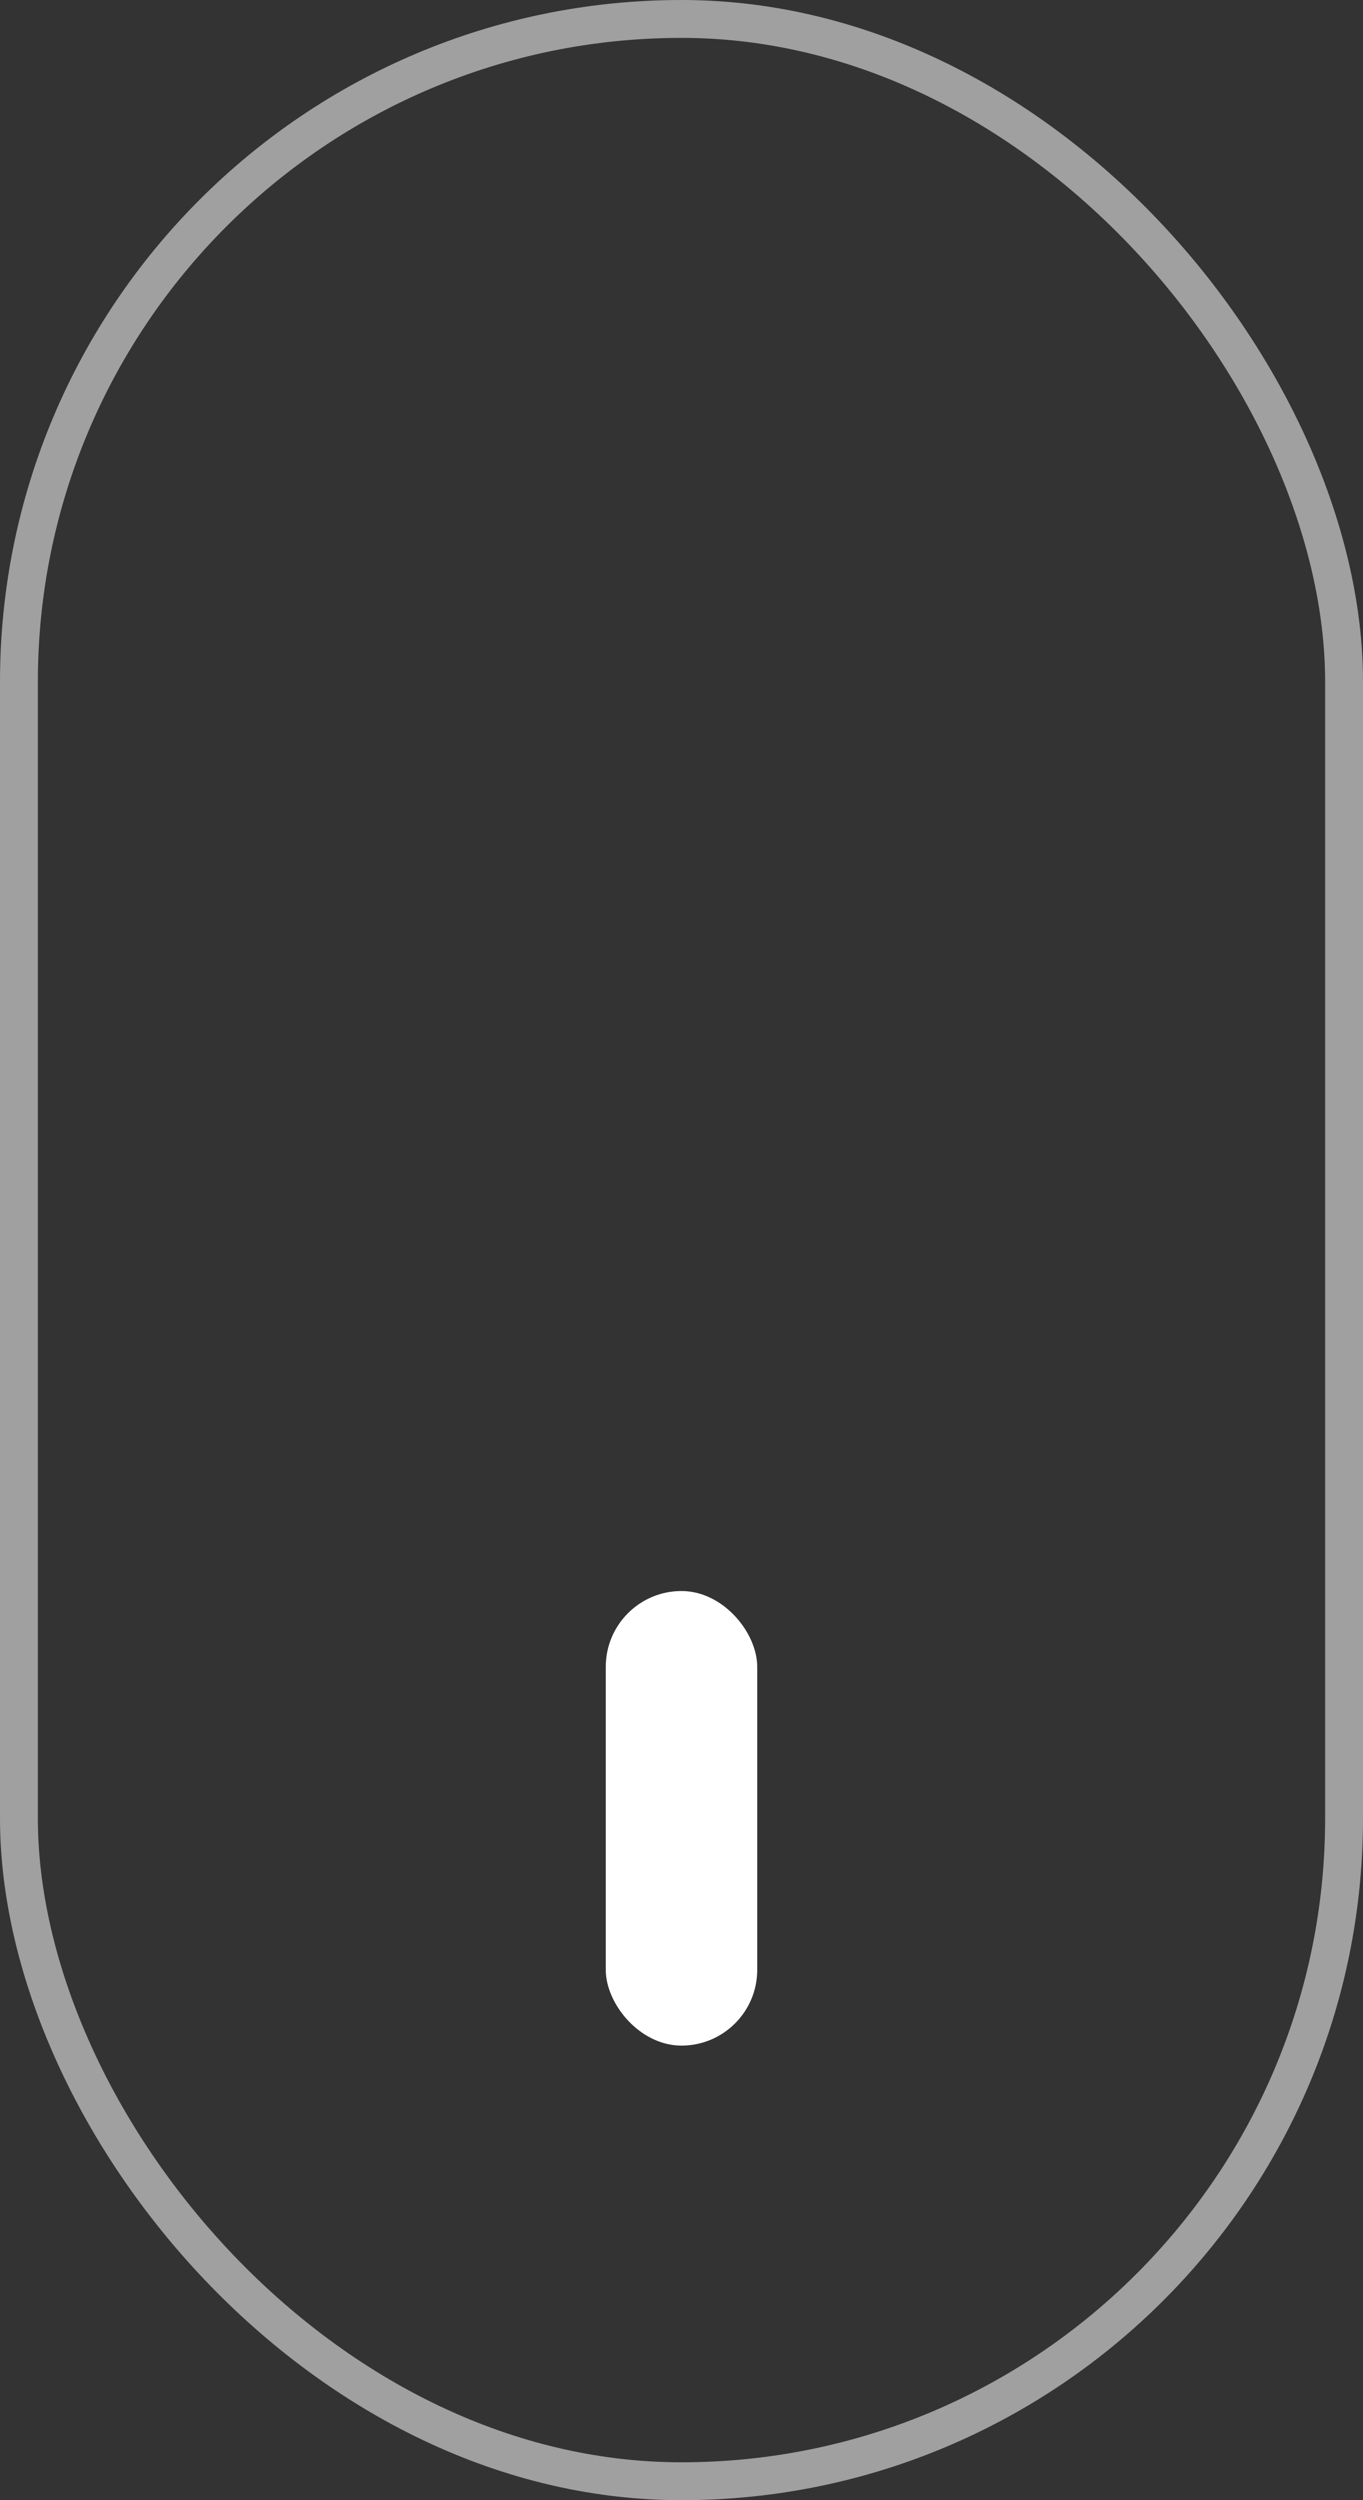 <svg xmlns="http://www.w3.org/2000/svg" width="18" height="33" viewBox="0 0 18 33">
  <rect x="0" y="0" width="18" height="33" fill="#333333" stroke="none"/>
  <g id="Group_32049" data-name="Group 32049" transform="translate(-724 -805)">
    <rect id="Rectangle_28610" data-name="Rectangle 28610" width="2" height="6" rx="1" transform="translate(732 826)" fill="#fff"/>
    <g id="Rectangle_28611" data-name="Rectangle 28611" transform="translate(724 805)" fill="none" stroke="#fff" stroke-width="0.5" opacity="0.534">
      <rect width="18" height="33" rx="9" stroke="none"/>
      <rect x="0.25" y="0.25" width="17.5" height="32.5" rx="8.75" fill="none"/>
    </g>
  </g>
</svg>
